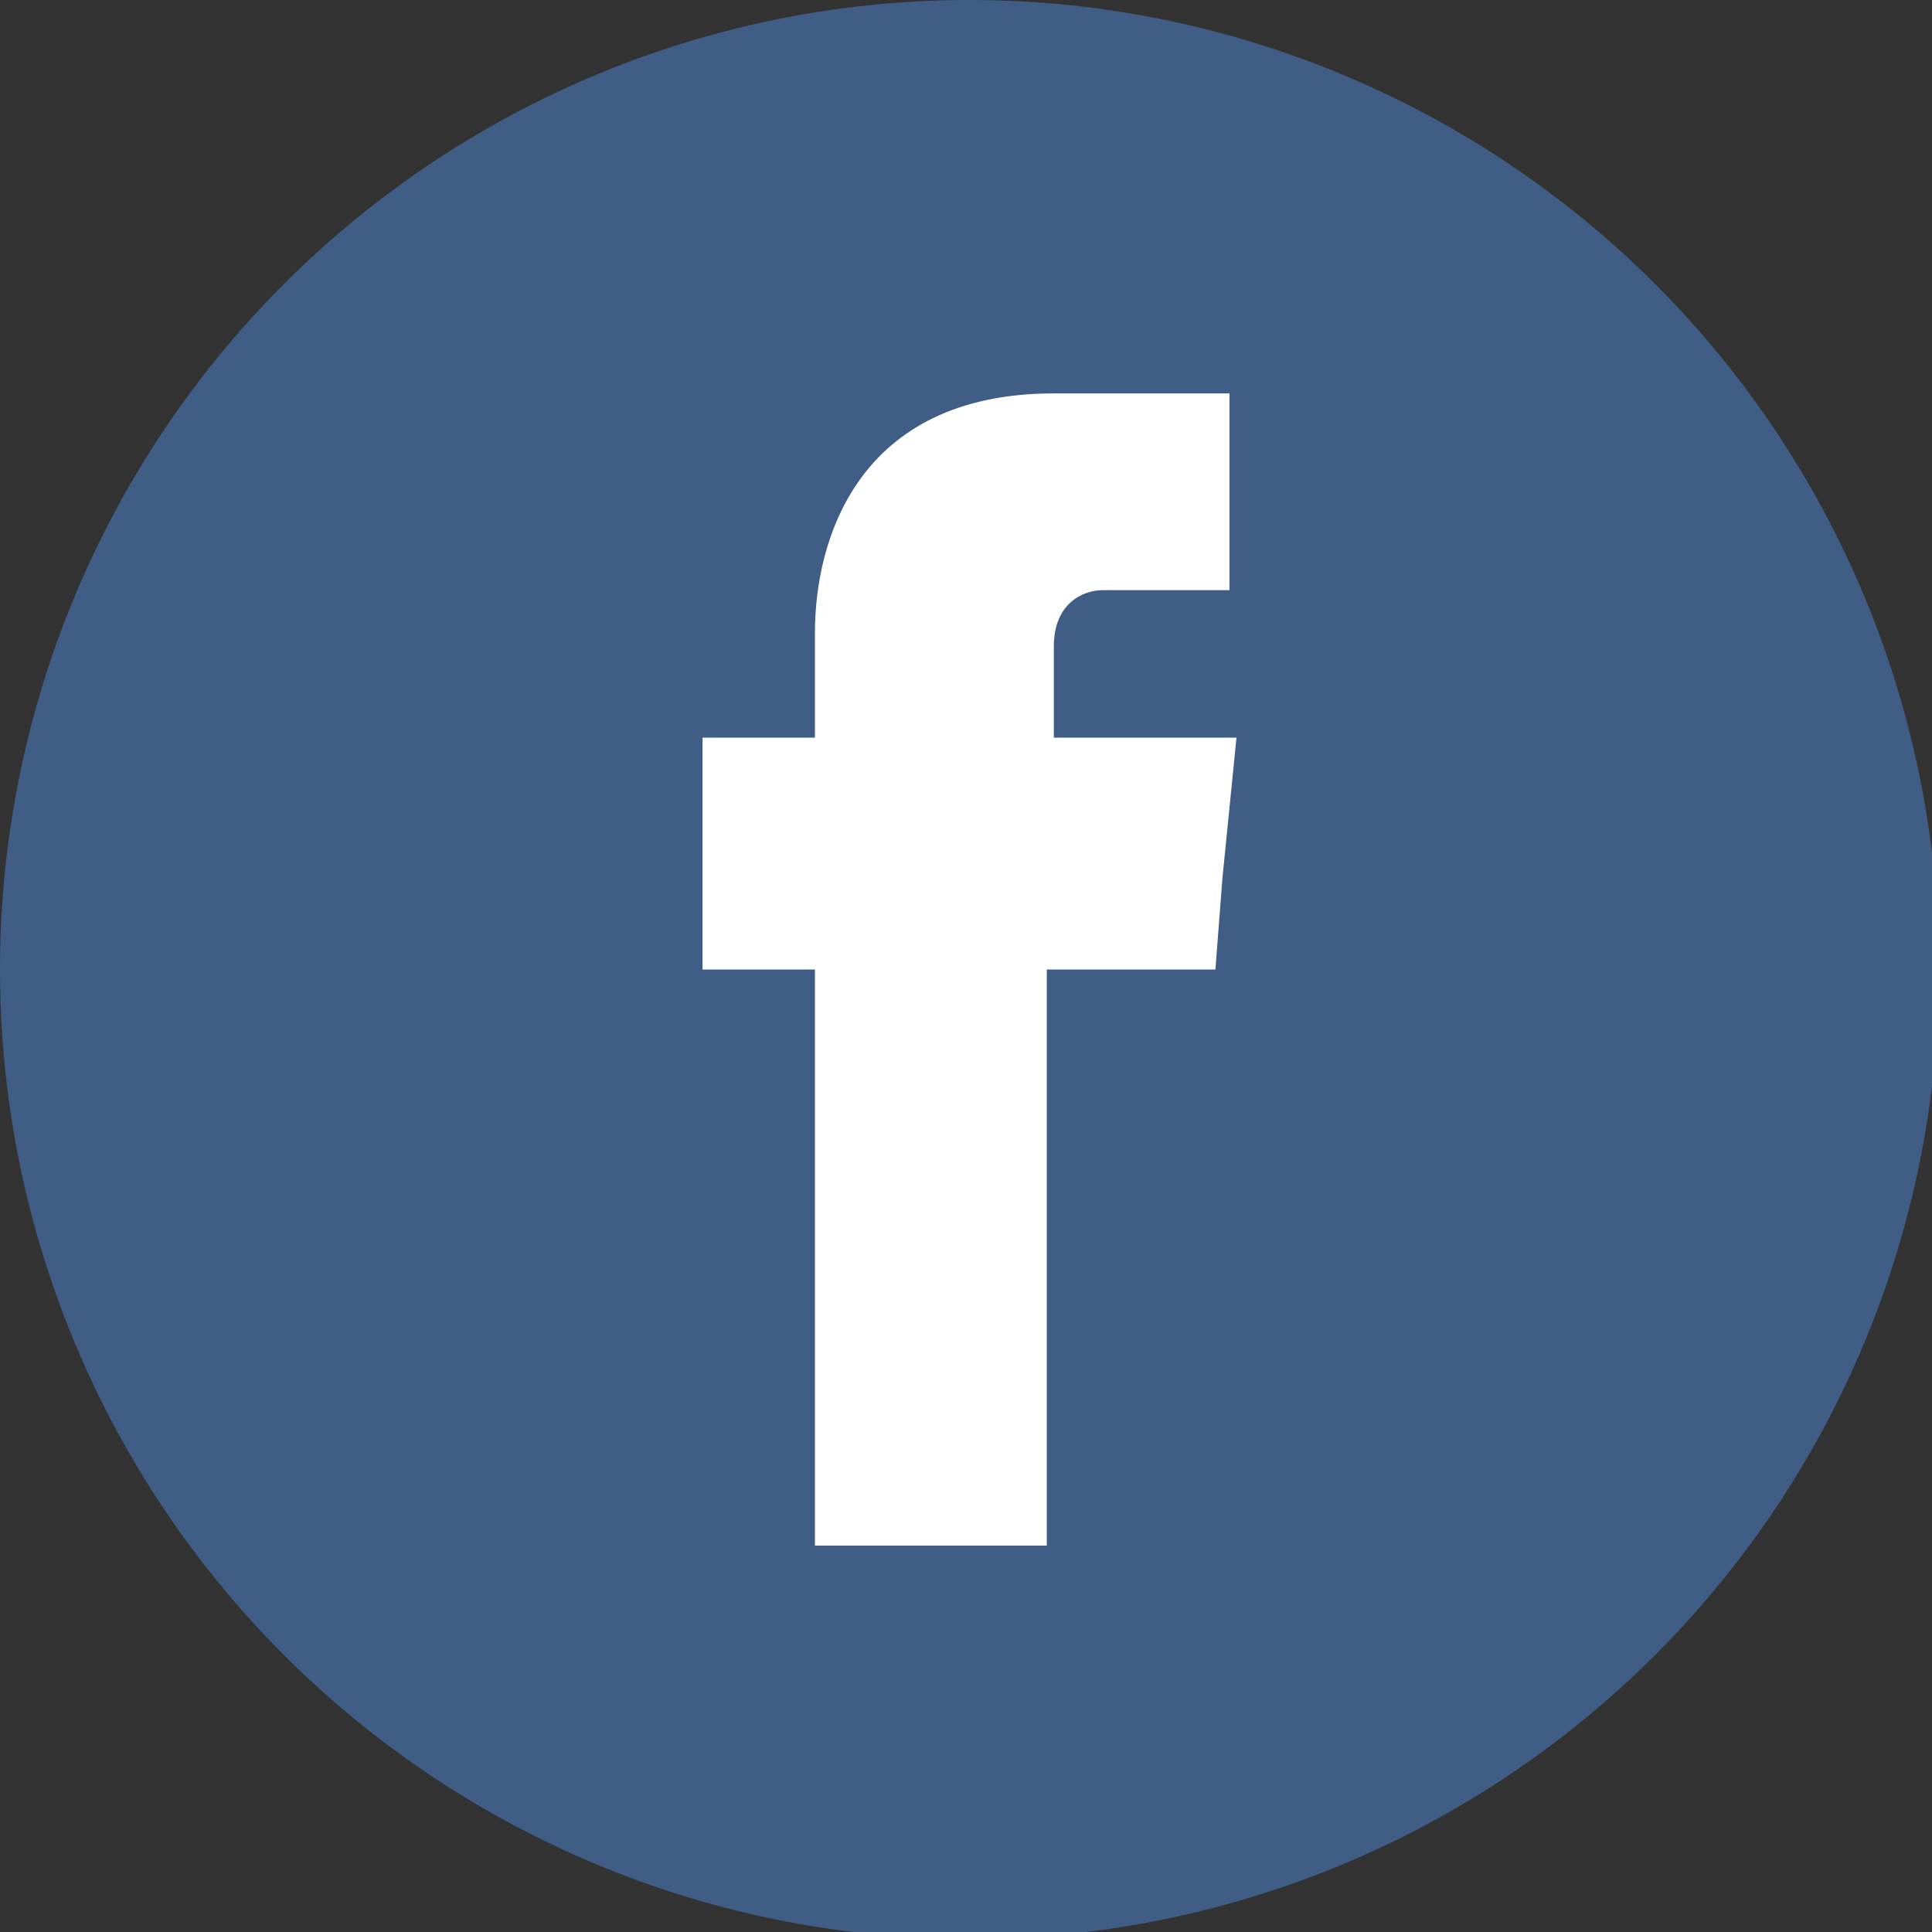 <?xml version="1.0" encoding="utf-8"?>
<!-- Generator: Adobe Illustrator 21.0.0, SVG Export Plug-In . SVG Version: 6.00 Build 0)  -->
<svg version="1.1" id="Layer_1" xmlns="http://www.w3.org/2000/svg" xmlns:xlink="http://www.w3.org/1999/xlink" x="0px" y="0px"
	 viewBox="0 0 27.5 27.5" style="enable-background:new 0 0 27.5 27.5;" xml:space="preserve">
<rect x="0" y="0" width="27.5" height="27.5" fill="#333333" stroke="none"/>
<style type="text/css">
	.st0{fill:#405E85;}
	.st1{fill:#FFFFFF;}
</style>
<g>
	<circle id="XMLID_2016_" class="st0" cx="13.8" cy="13.8" r="13.8"/>
	<path id="XMLID_2015_" class="st1" d="M15,10.5V9.2c0-0.6,0.4-0.8,0.7-0.8c0.3,0,1.8,0,1.8,0V5.6l-2.5,0c-2.8,0-3.4,2.1-3.4,3.4
		v1.5H10v2v1.3h1.6c0,3.7,0,8.2,0,8.2h3.3c0,0,0-4.5,0-8.2h2.4l0.1-1.3l0.2-2H15z"/>
</g>
</svg>

